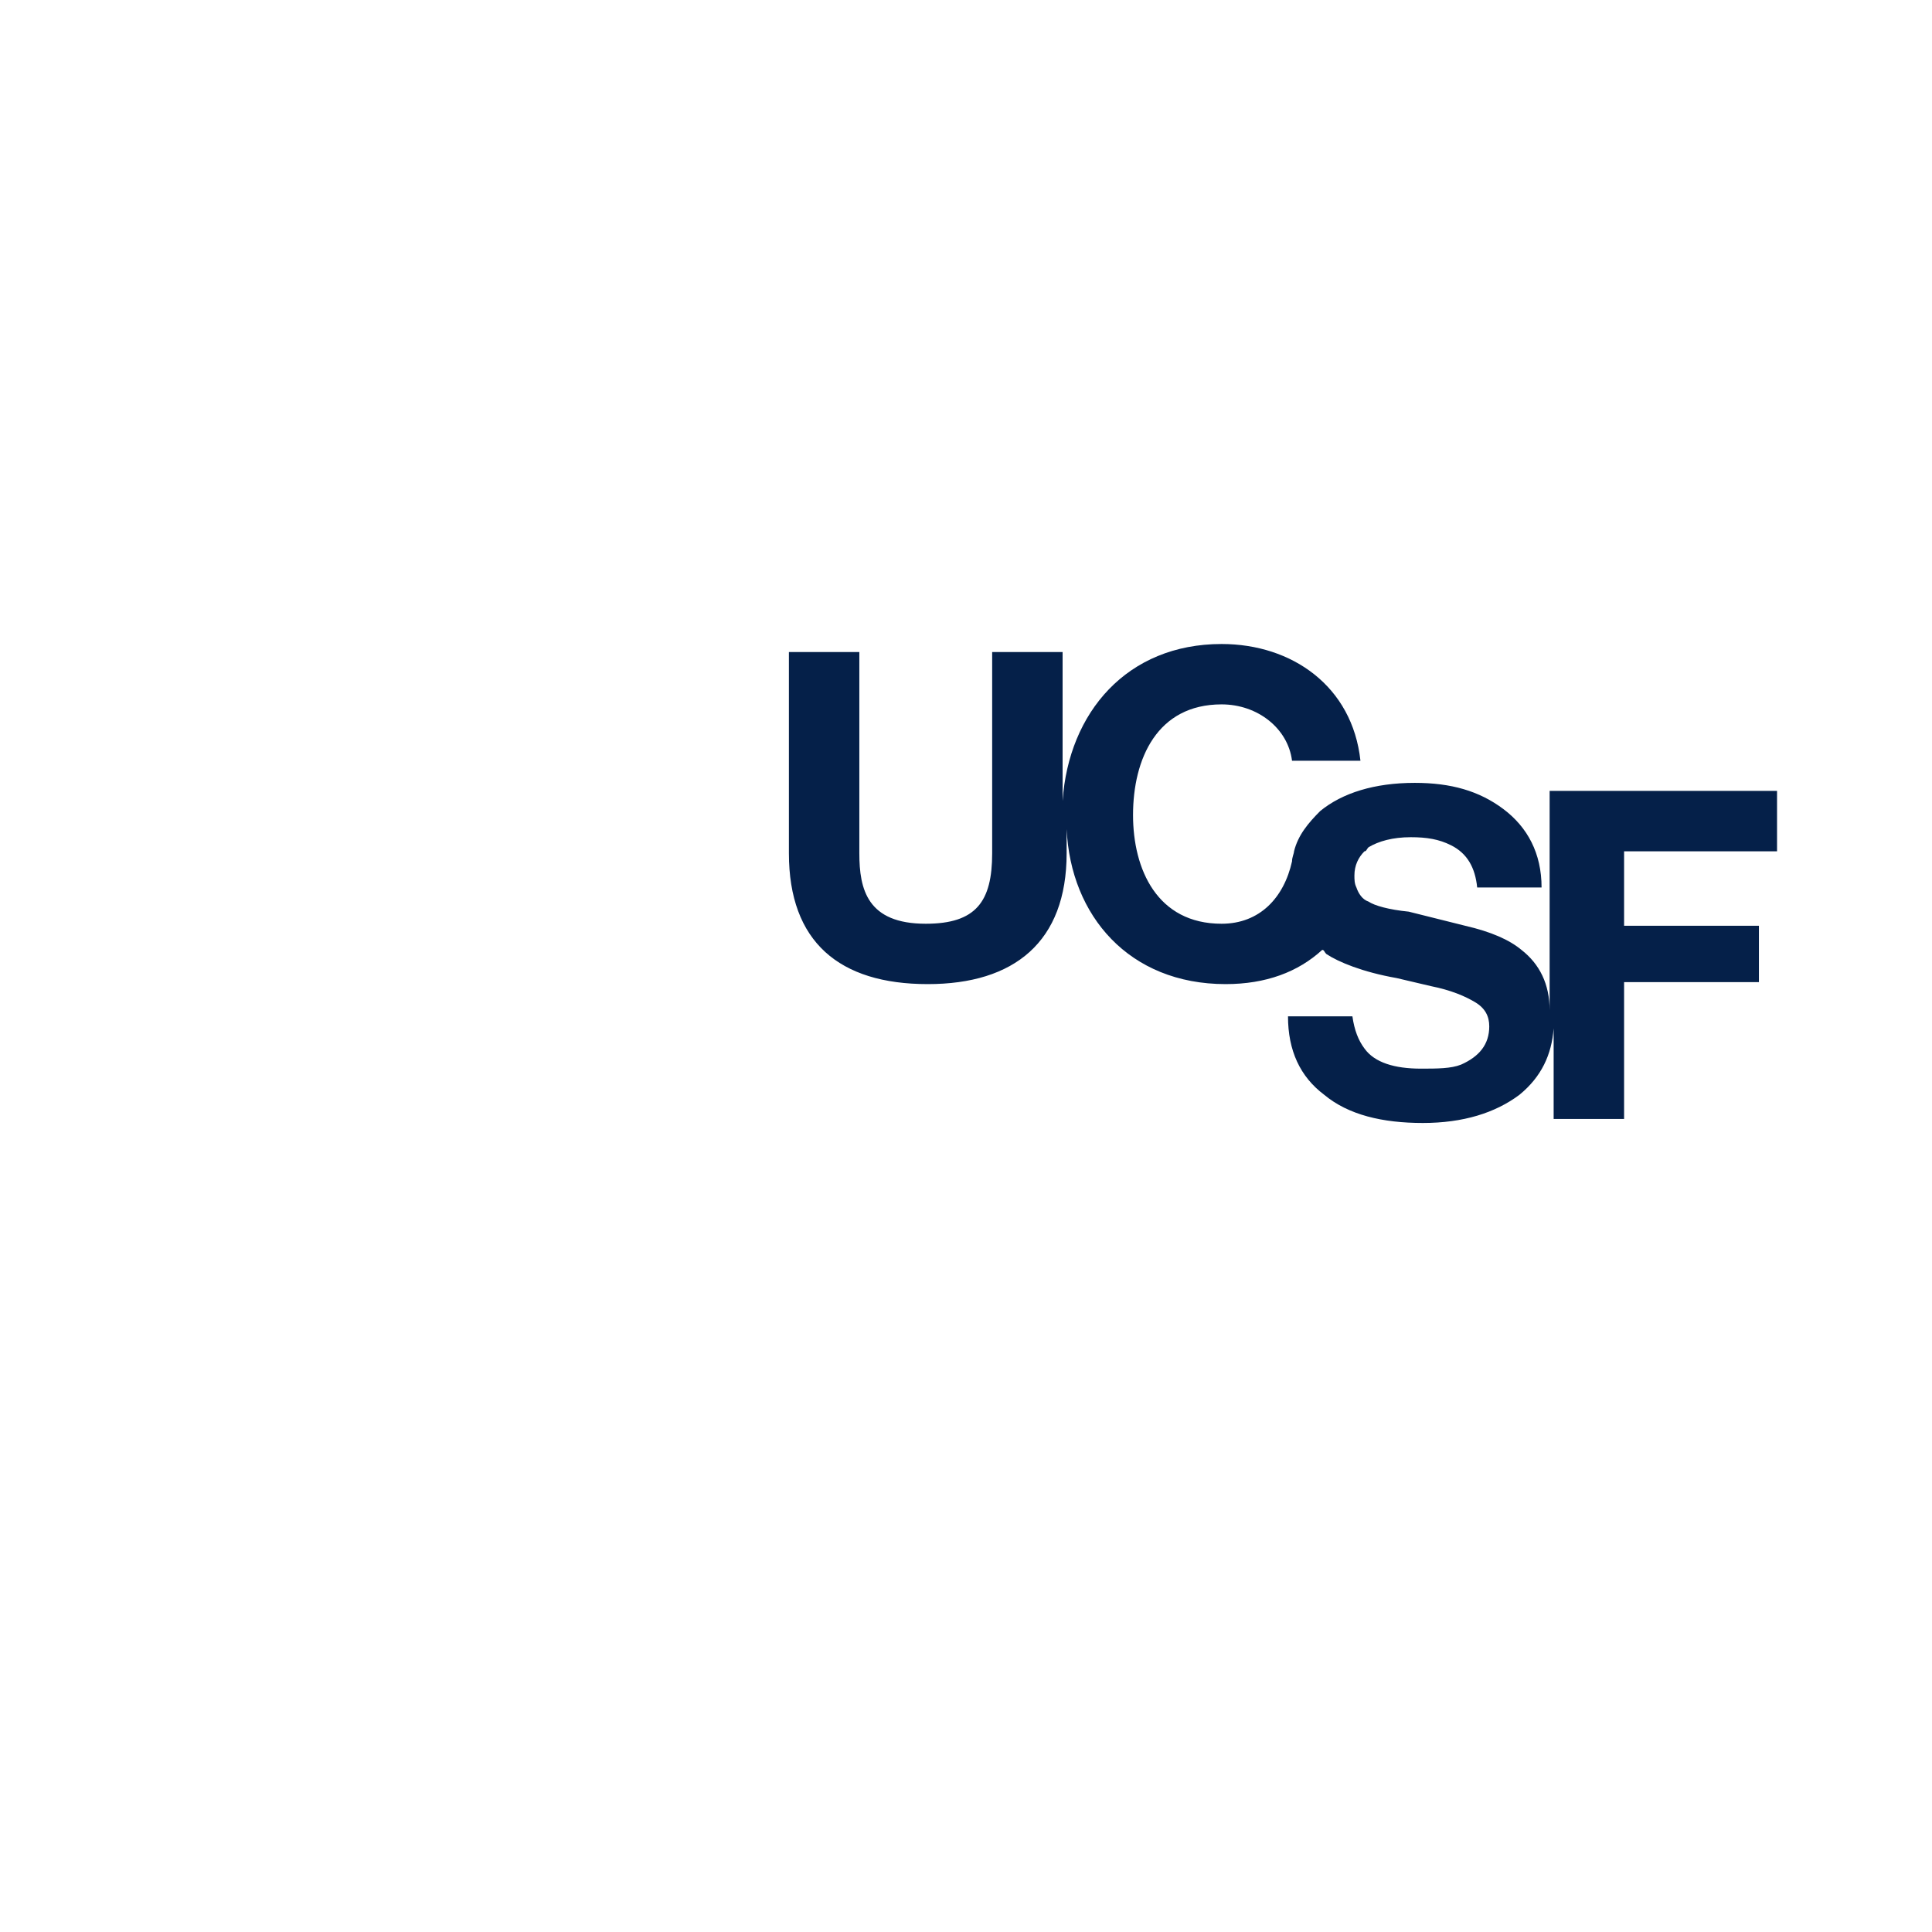<?xml version="1.0" encoding="UTF-8"?>
<svg width="140px" height="140px" viewBox="0 0 140 140" version="1.1" xmlns="http://www.w3.org/2000/svg" xmlns:xlink="http://www.w3.org/1999/xlink">
    <title>9D592A9B-BD59-45FE-9367-DFA557270488</title>
    <g id="Page-1" stroke="none" stroke-width="1" fill="none" fill-rule="evenodd">
        <g id="Home-v4" transform="translate(-140, -4646)" fill-rule="nonzero">
            <g id="Footer" transform="translate(0, 4413)">
                <g id="Group-3" transform="translate(140, 222)">
                    <g id="footer-logo" transform="translate(0, 11)">
                        <rect id="Rectangle" fill="#FFFFFF" x="0" y="0" width="140" height="140"></rect>
                        <path d="M128.771,61.688 L128.771,57.312 L112.292,57.312 L112.292,73.208 C112.292,71.312 111.562,69.854 110.25,68.833 C109.375,68.104 108.062,67.521 106.167,67.083 L102.083,66.062 C100.625,65.917 99.604,65.625 99.167,65.333 C98.729,65.188 98.438,64.75 98.292,64.312 L98.292,64.312 L98.292,64.312 L98.292,64.312 C98.146,64.021 98.146,63.729 98.146,63.438 C98.146,62.708 98.438,62.125 98.875,61.688 L98.875,61.688 L98.875,61.688 L98.875,61.688 L98.875,61.688 C99.021,61.688 99.021,61.542 99.167,61.396 C99.896,60.958 100.917,60.667 102.229,60.667 C103.396,60.667 104.271,60.812 105.146,61.25 C106.312,61.833 106.896,62.854 107.042,64.312 L111.708,64.312 C111.708,61.833 110.688,59.938 108.938,58.625 C107.188,57.312 105.146,56.729 102.521,56.729 C99.604,56.729 97.271,57.458 95.667,58.771 C94.792,59.646 94.062,60.521 93.771,61.688 L93.771,61.688 C93.771,61.833 93.625,62.125 93.625,62.417 L93.625,62.417 C93.042,65.042 91.292,66.938 88.521,66.938 C83.854,66.938 82.104,63 82.104,59.062 C82.104,54.979 83.854,51.042 88.521,51.042 C91.146,51.042 93.333,52.792 93.625,55.125 L98.583,55.125 C98,49.729 93.625,46.667 88.521,46.667 C81.667,46.667 77.438,51.625 77,58.042 L77,47.25 L71.896,47.25 L71.896,61.833 C71.896,65.333 70.729,66.938 67.083,66.938 C62.854,66.938 62.271,64.458 62.271,61.833 L62.271,47.25 L57.167,47.25 L57.167,61.833 C57.167,68.25 60.812,71.312 67.229,71.312 C73.5,71.312 77.292,68.25 77.292,61.833 L77.292,60.083 C77.583,66.354 81.812,71.312 88.812,71.312 C91.729,71.312 94.062,70.438 95.812,68.833 C95.958,68.833 95.958,68.979 96.104,69.125 C96.979,69.708 98.729,70.438 101.208,70.875 L103.688,71.458 C105.146,71.75 106.167,72.188 106.896,72.625 C107.625,73.062 107.917,73.646 107.917,74.375 C107.917,75.688 107.188,76.562 105.875,77.146 C105.146,77.438 104.125,77.438 102.958,77.438 C101.062,77.438 99.604,77 98.875,75.979 C98.438,75.396 98.146,74.667 98,73.646 L93.333,73.646 C93.333,76.125 94.208,78.021 95.958,79.333 C97.708,80.792 100.188,81.375 103.104,81.375 C106.021,81.375 108.354,80.646 110.104,79.333 C111.708,78.021 112.438,76.417 112.583,74.521 L112.583,81.083 L117.688,81.083 L117.688,71.167 L127.458,71.167 L127.458,67.083 L117.688,67.083 L117.688,61.688 L128.771,61.688 L128.771,61.688 Z" id="Path" fill="#052049"></path>
                    </g>
                </g>
            </g>
        </g>
    </g>
</svg>